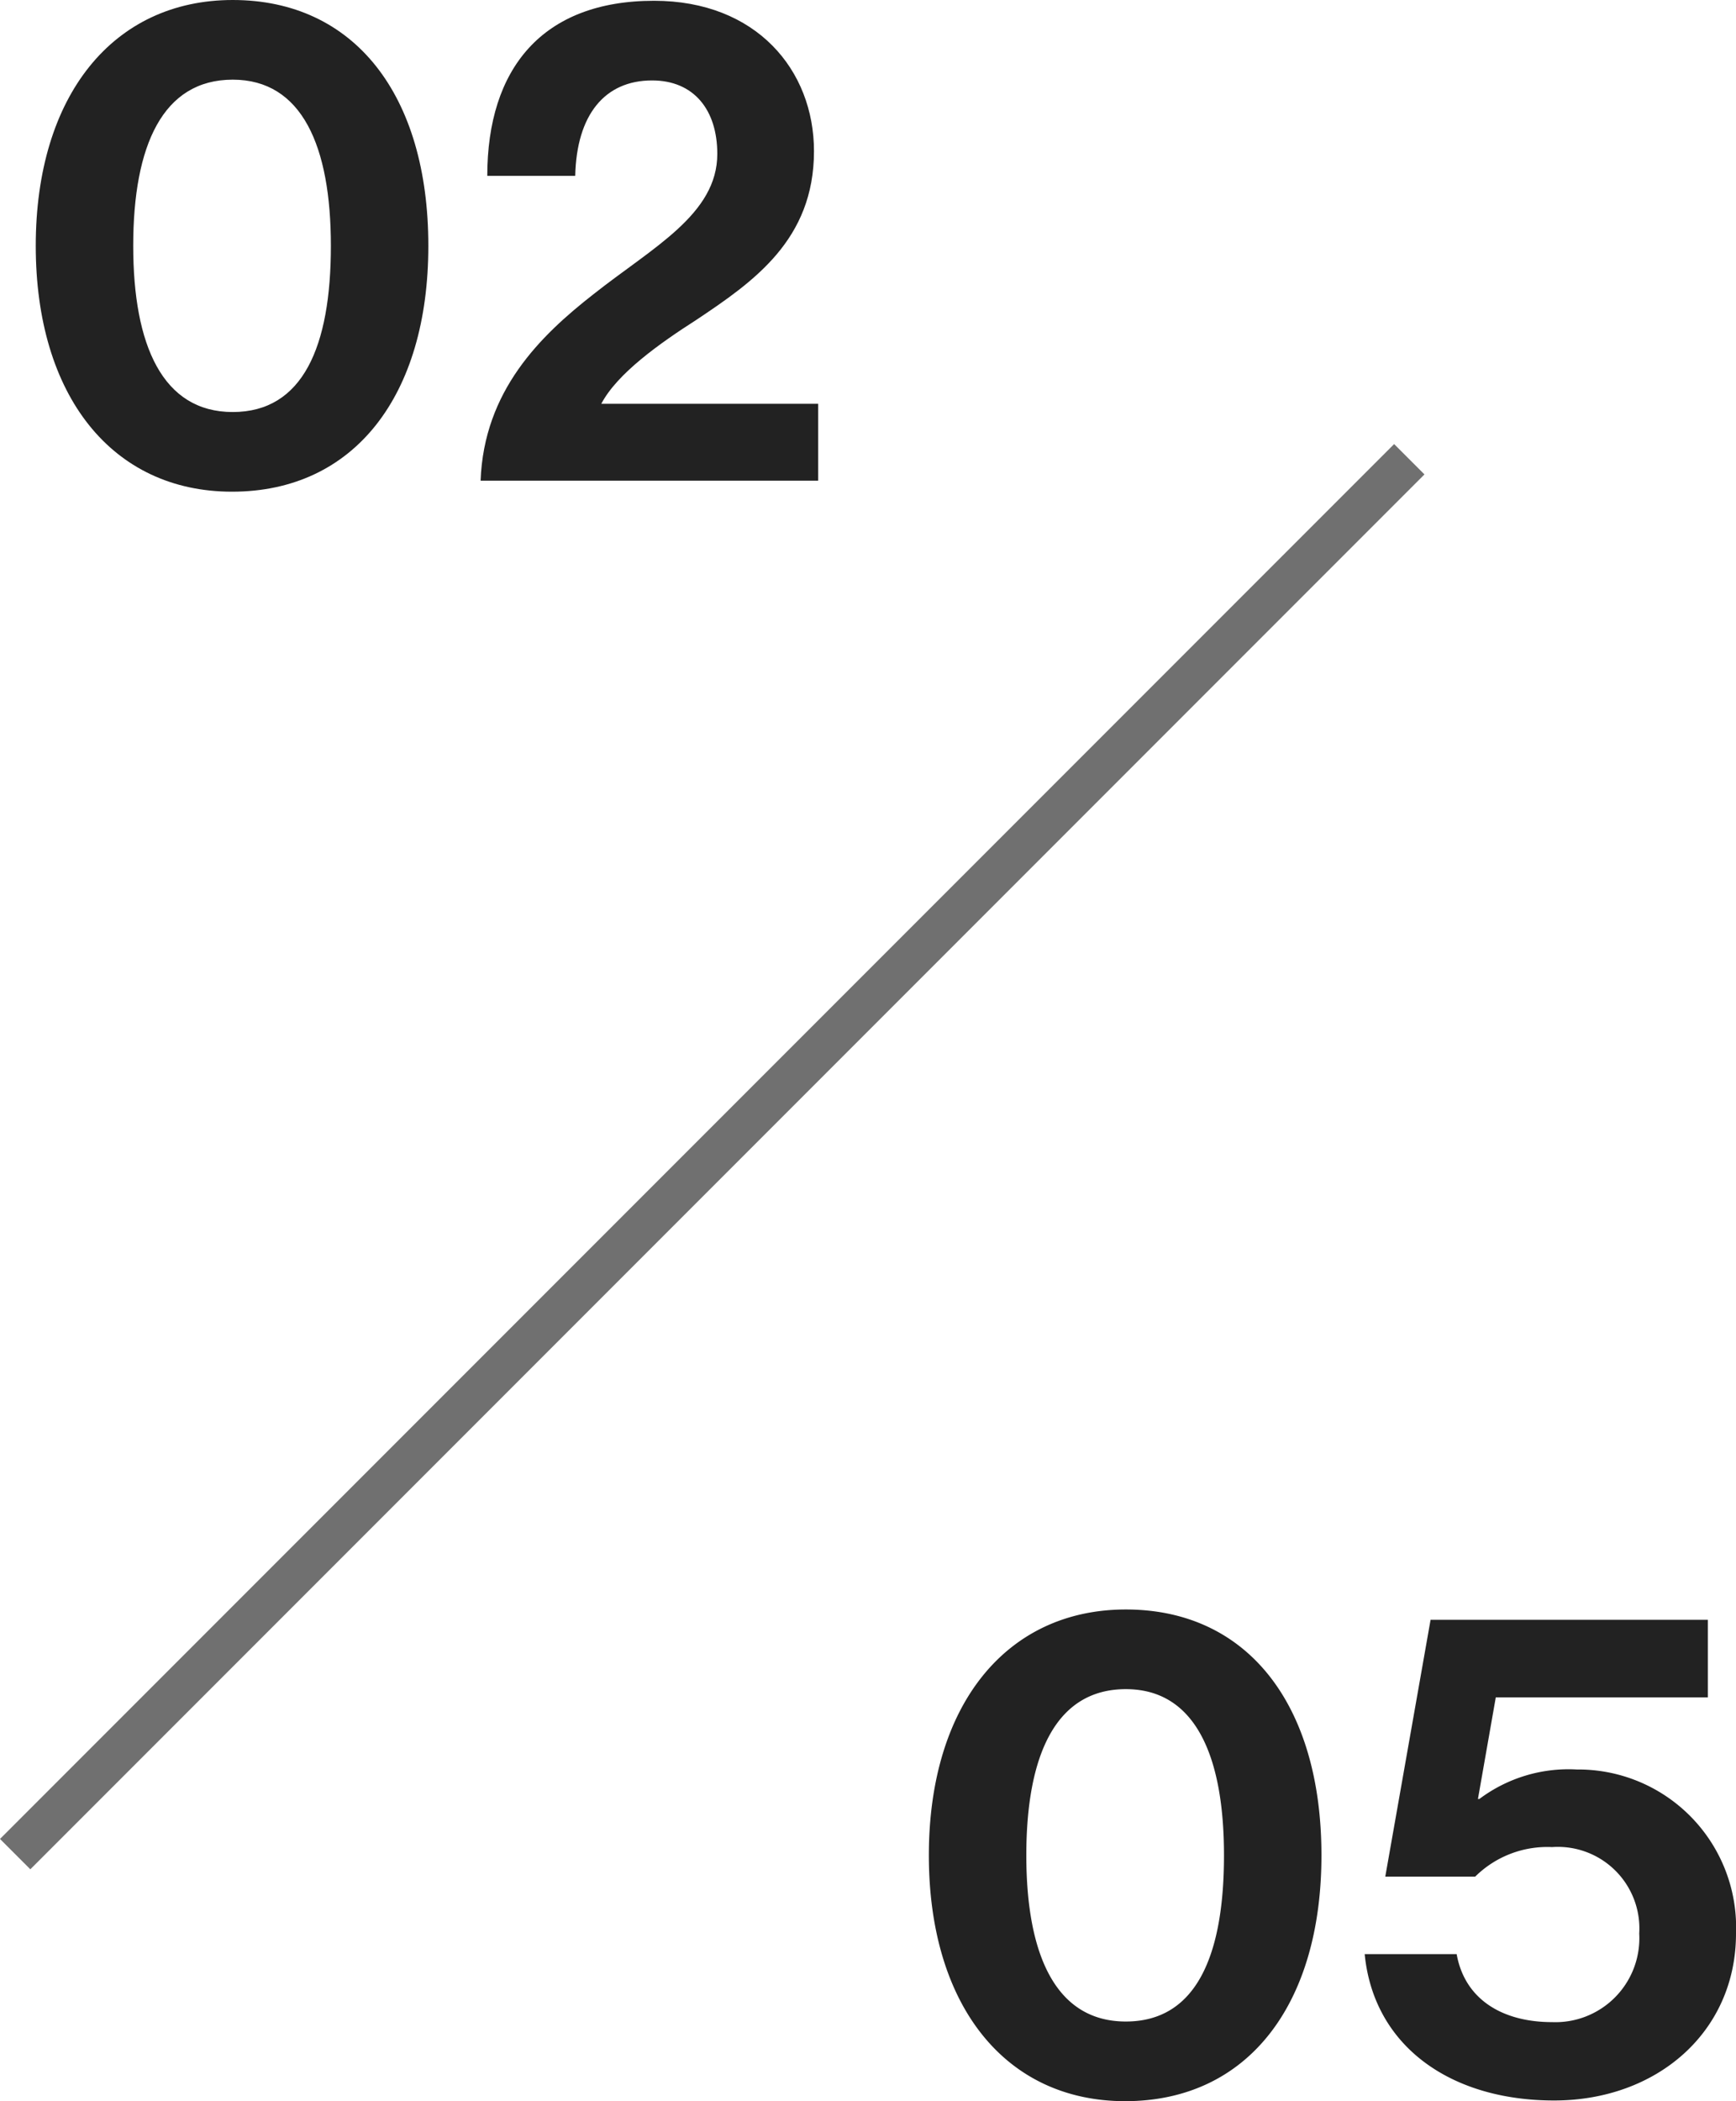 <svg xmlns="http://www.w3.org/2000/svg" width="80.939" height="97.912" viewBox="0 0 80.939 97.912">
  <g id="グループ_2090" data-name="グループ 2090" transform="translate(-123.293 -4259.6)">
    <path id="パス_3431" data-name="パス 3431" d="M10.112,30.512c5.7,0,9.152-4.48,9.152-11.456,0-7.04-3.456-11.456-9.12-11.456C4.576,7.6.96,12.048.96,19.056.96,26.032,4.512,30.512,10.112,30.512Zm.032-3.712c-3.264,0-4.64-3.1-4.64-7.744,0-4.672,1.376-7.744,4.64-7.744,3.232,0,4.576,3.1,4.576,7.744C14.72,23.76,13.408,26.8,10.144,26.8ZM21.7,30H37.44V26.416H27.328c.736-1.408,2.72-2.816,4.416-3.9,2.688-1.792,5.5-3.744,5.5-7.872,0-3.776-2.688-7.008-7.456-7.008-5.216,0-7.776,3.168-7.776,8.16h4.1c.064-2.848,1.376-4.448,3.584-4.448,1.952,0,3.04,1.376,3.04,3.424,0,2.816-3.008,4.352-5.76,6.528C24.48,23.248,21.856,25.808,21.7,30Z" transform="translate(124 4252)" fill="#222"/>
    <path id="パス_3433" data-name="パス 3433" d="M35.752,30.512c5.7,0,9.152-4.48,9.152-11.456,0-7.04-3.456-11.456-9.12-11.456-5.568,0-9.184,4.448-9.184,11.456C26.6,26.032,30.152,30.512,35.752,30.512Zm.032-3.712c-3.264,0-4.64-3.1-4.64-7.744,0-4.672,1.376-7.744,4.64-7.744,3.232,0,4.576,3.1,4.576,7.744C40.36,23.76,39.048,26.8,35.784,26.8Zm19.968,3.68c4.8,0,8.48-3.2,8.48-7.776a7.361,7.361,0,0,0-7.424-7.648,6.928,6.928,0,0,0-4.544,1.376H52.2l.832-4.736H62.92V8.08H49.992L47.88,20.048h4.192a4.78,4.78,0,0,1,3.584-1.376A3.8,3.8,0,0,1,59.72,22.7a3.913,3.913,0,0,1-4.064,4.128c-2.272,0-4.064-1.024-4.448-3.168H46.92C47.336,27.92,50.888,30.48,55.752,30.48Z" transform="translate(140 4327)" fill="#222"/>
    <path id="パス_3432" data-name="パス 3432" d="M65,0,0,65" transform="translate(124 4281)" fill="none" stroke="#707070" stroke-width="2"/>
  </g>
</svg>
